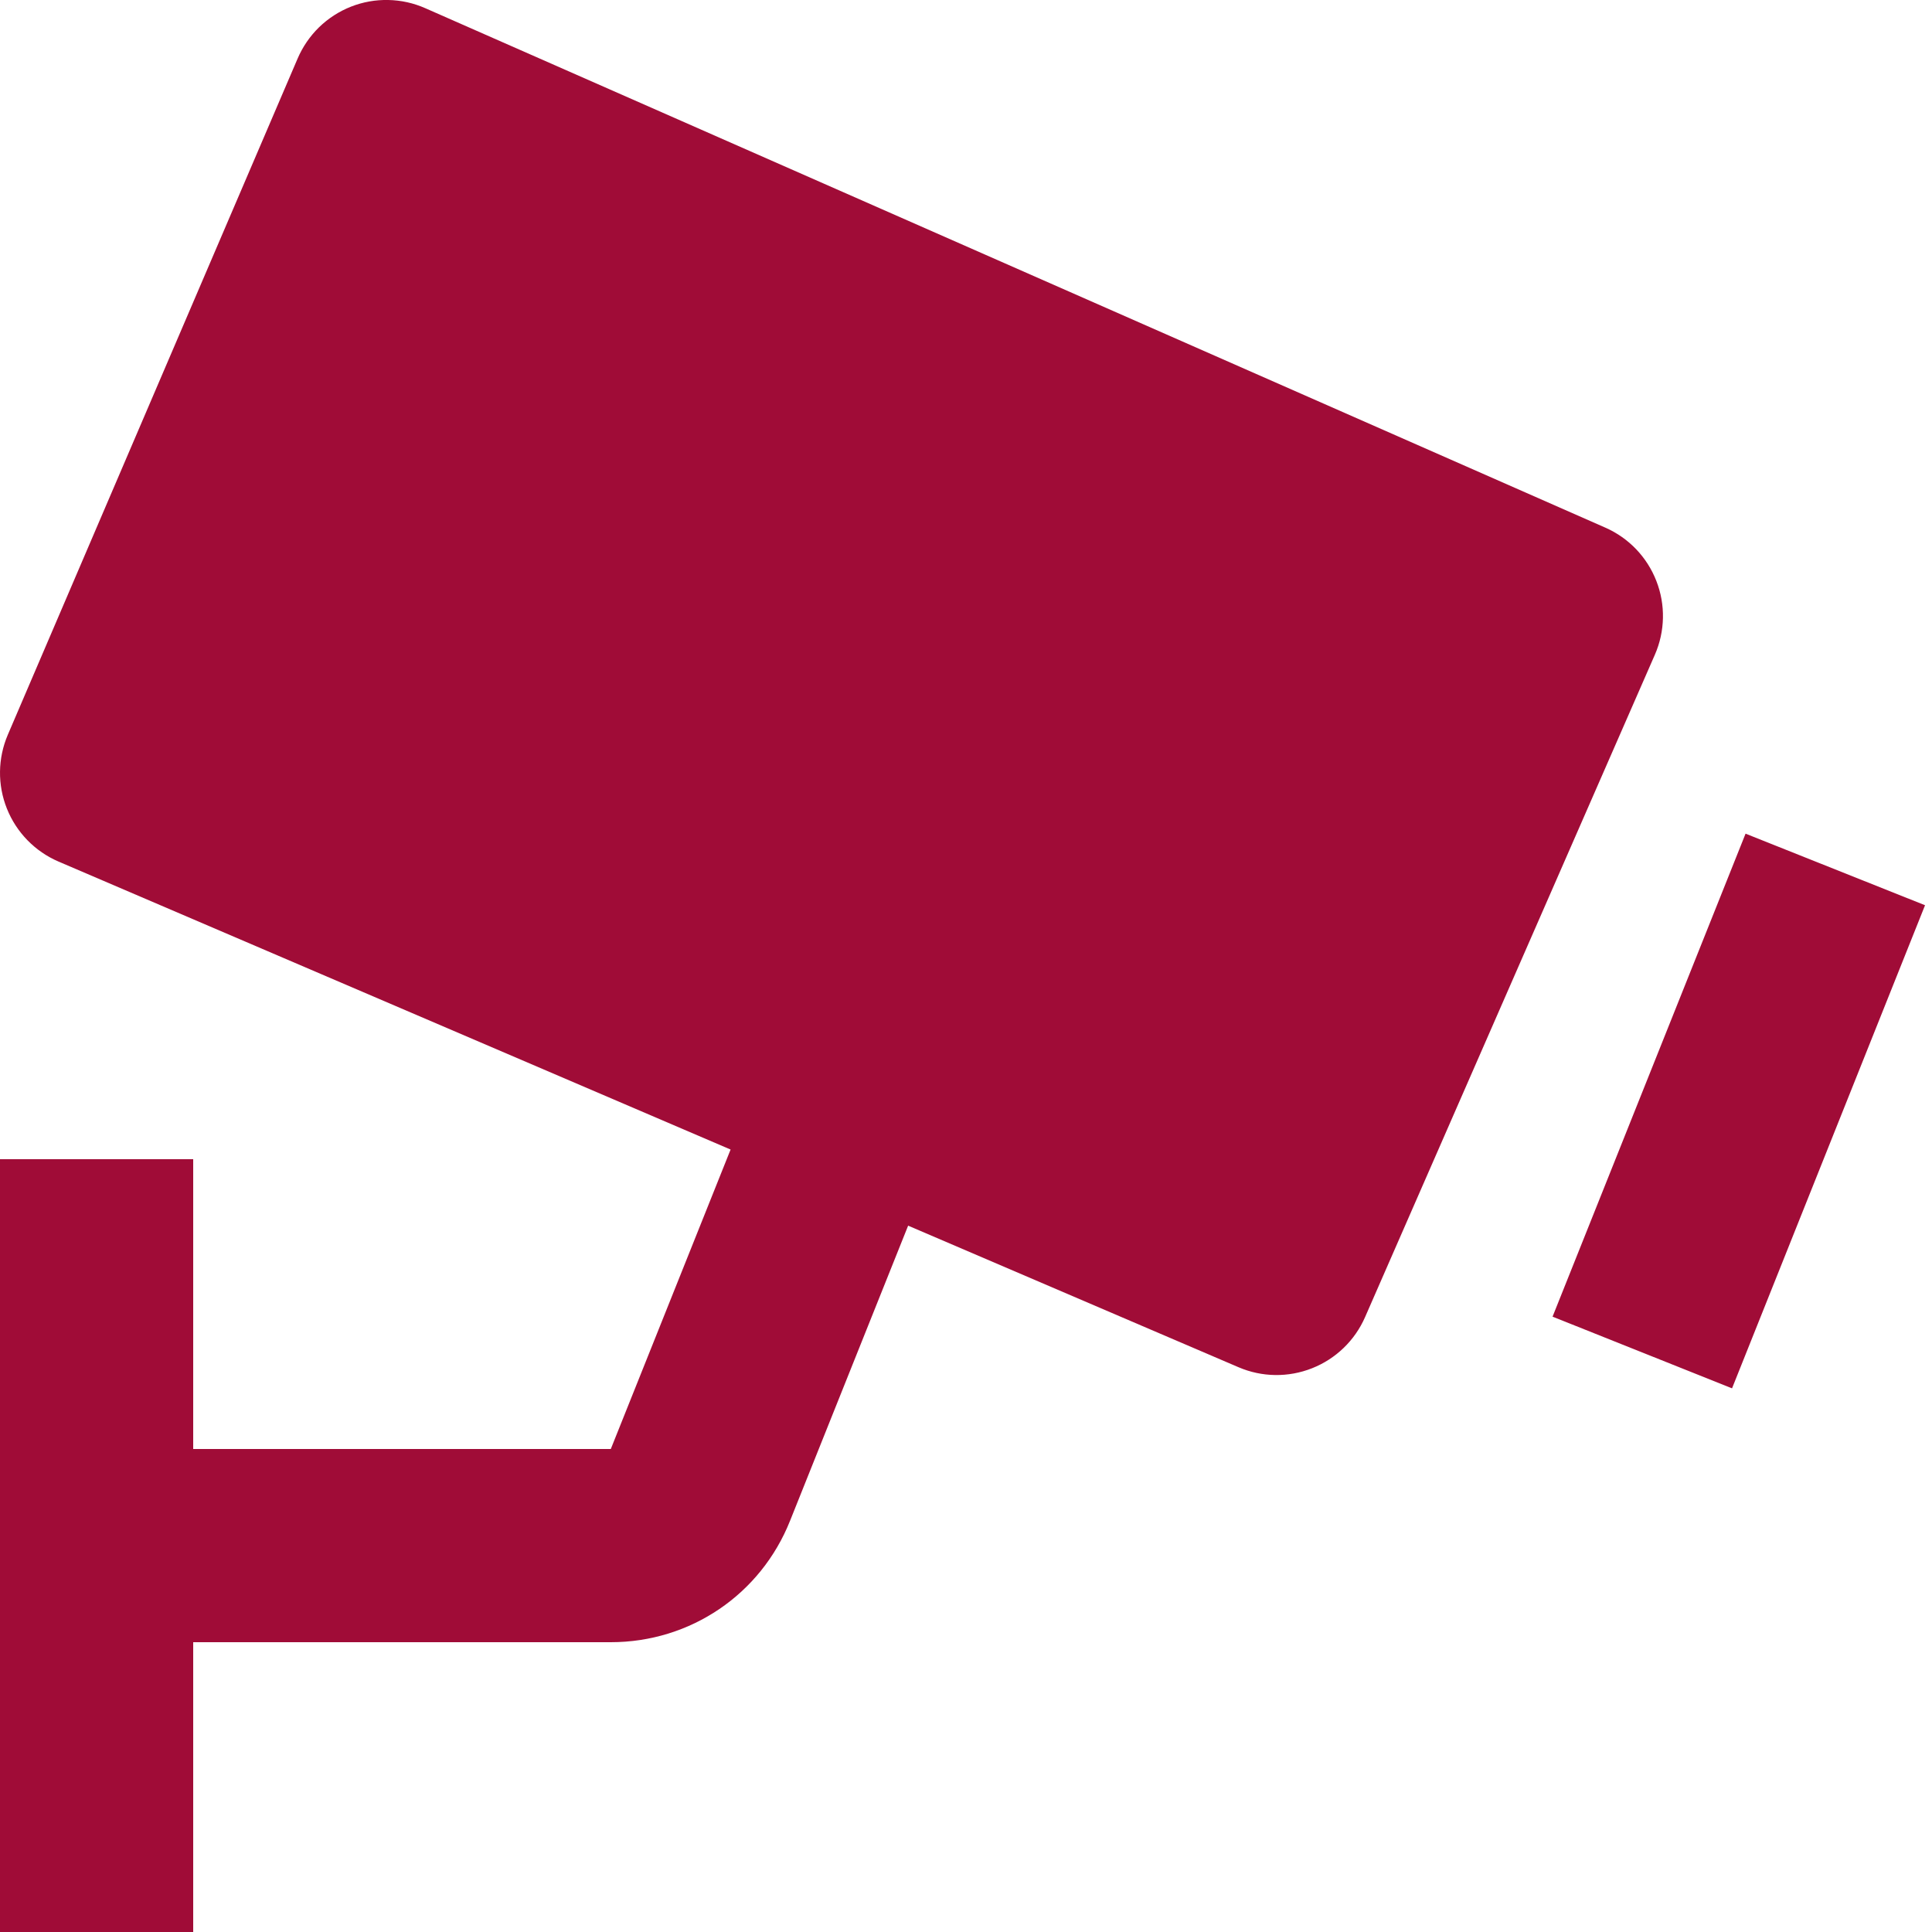 <svg width="40" height="40" viewBox="0 0 40 40" fill="none" xmlns="http://www.w3.org/2000/svg">
<path d="M33.236 10.924L8.806 0.17C8.564 0.063 8.304 0.005 8.039 -0C7.775 -0.006 7.512 0.041 7.266 0.138C7.02 0.235 6.796 0.38 6.606 0.564C6.417 0.749 6.266 0.969 6.162 1.212L0.162 15.212C-0.047 15.7 -0.054 16.25 0.143 16.742C0.34 17.235 0.725 17.629 1.212 17.838L15.126 23.8L12.646 30H4V24H0V40H4V34H12.646C14.292 34 15.75 33.012 16.358 31.484L18.802 25.376L25.64 28.306C26.125 28.515 26.673 28.523 27.165 28.328C27.656 28.134 28.05 27.754 28.262 27.27L34.262 13.556C34.474 13.071 34.486 12.521 34.293 12.028C34.101 11.534 33.721 11.137 33.236 10.924ZM35.86 28.744L32.144 27.26L36.14 17.26L39.856 18.742L35.86 28.744Z" fill="#A00C37"/>
</svg>
